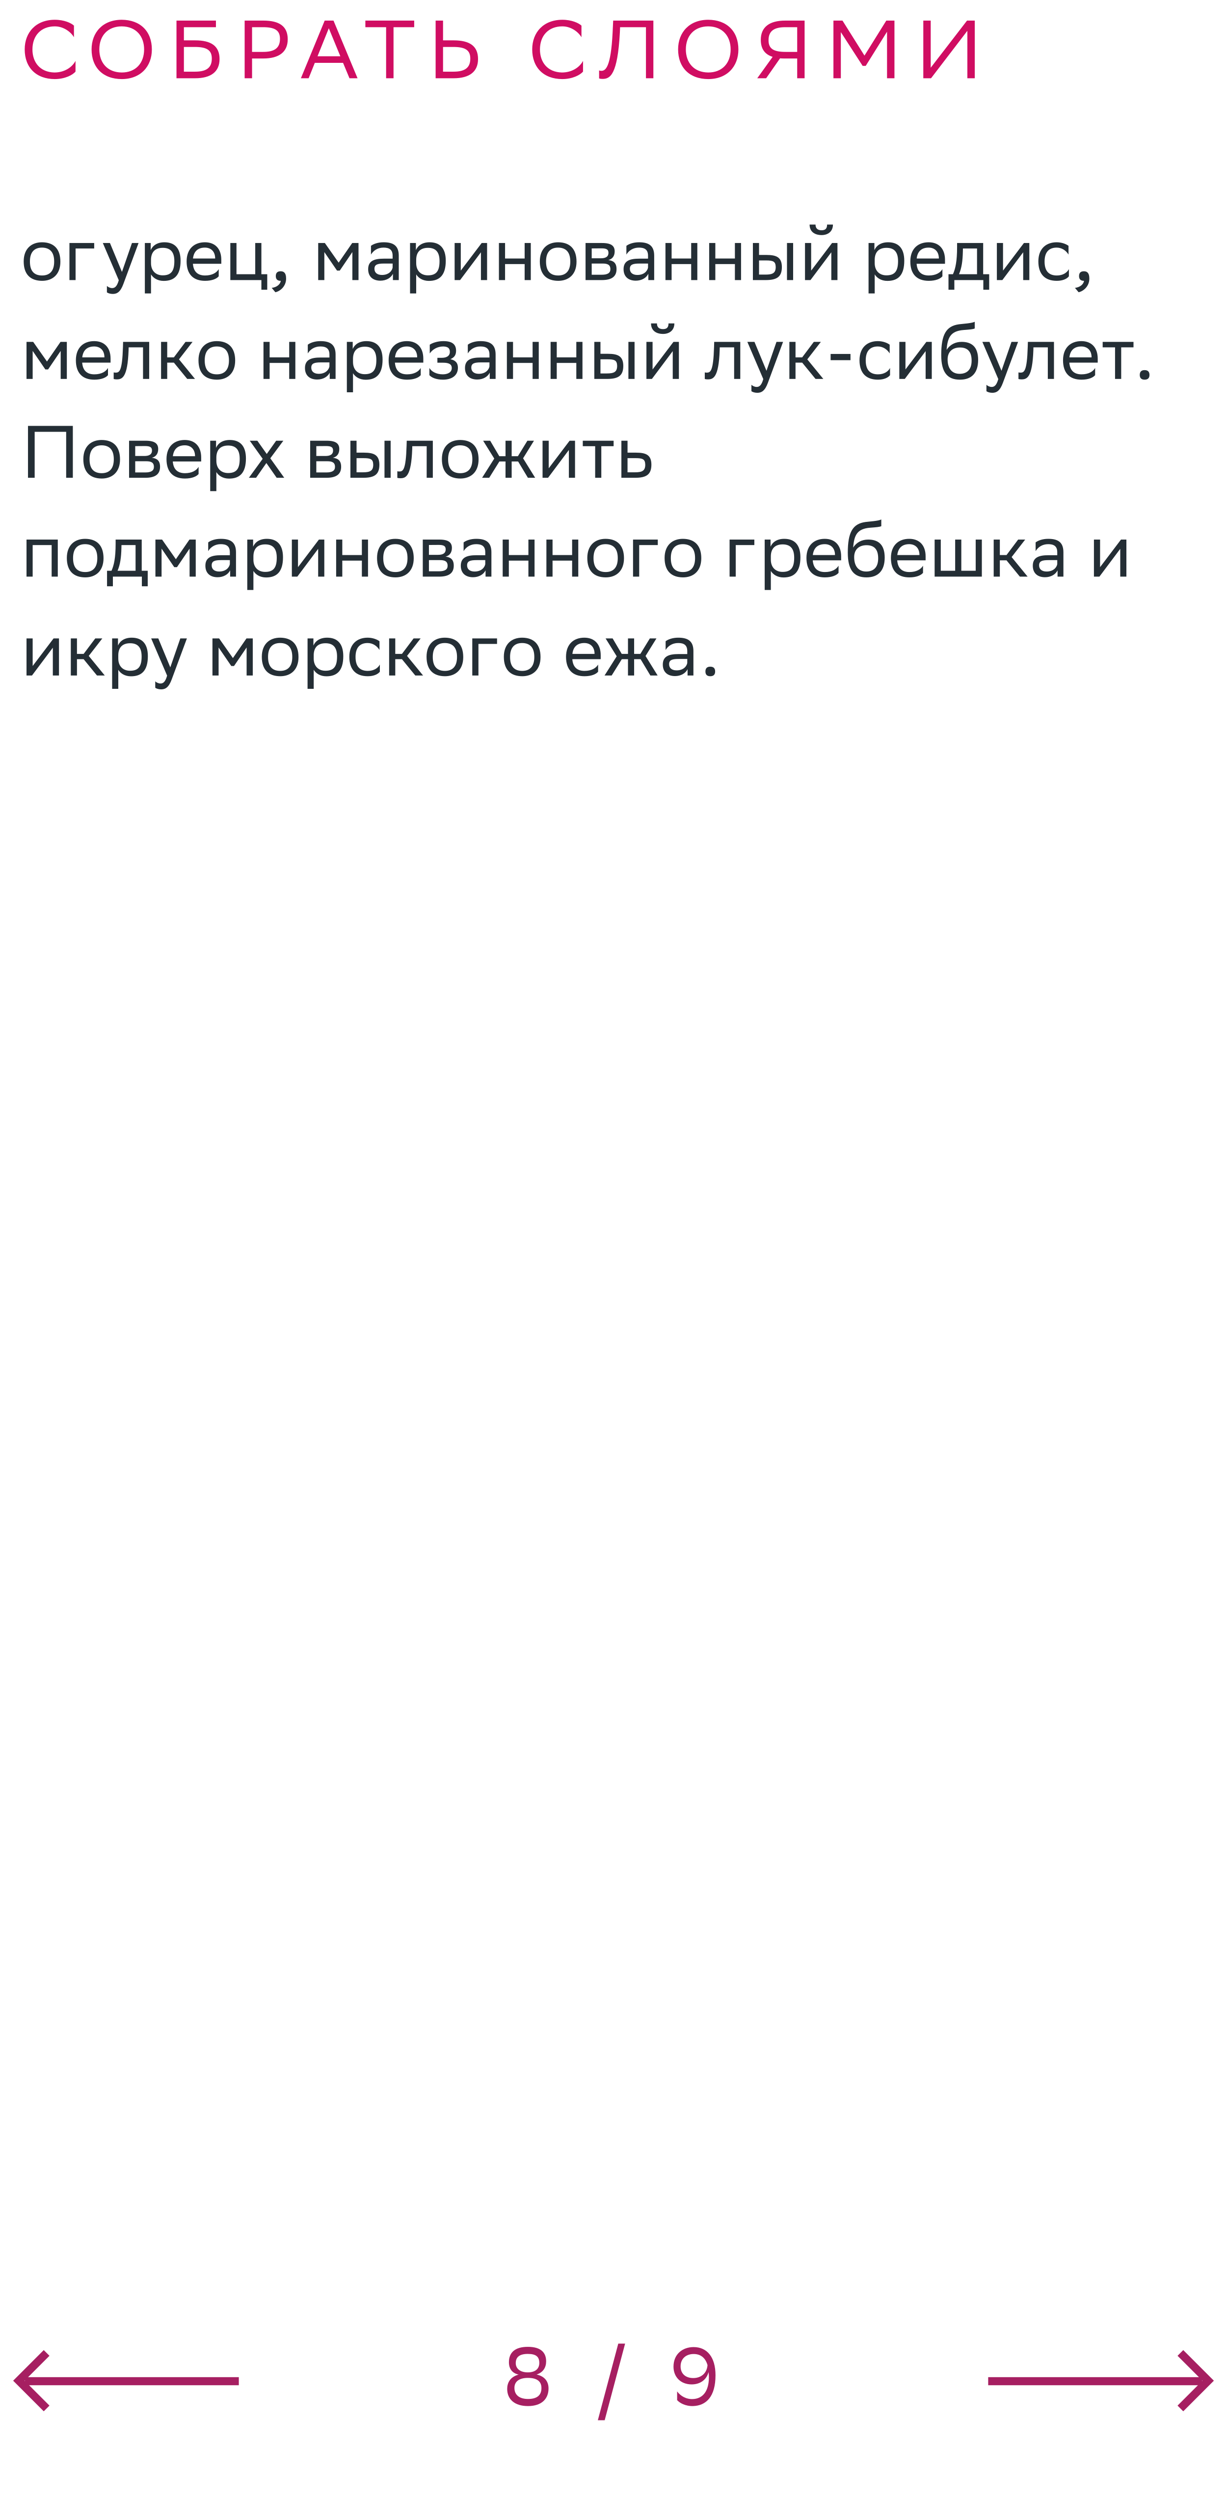 <svg xmlns="http://www.w3.org/2000/svg" width="298" height="607" viewBox="0 0 298 607" fill="none"><path d="M18.34 14.78V17.38C17.64 18.22 15.76 19.2 13.28 19.2C8.8 19.18 6 16.42 6 11.98C6 7.84 8.76 4.8 13.32 4.8C15.62 4.8 17.3 5.6 17.96 6.22V9.04C17.18 7.72 15.42 6.4 13.32 6.4C9.96 6.4 7.88 8.64 7.88 12C7.88 15.12 9.72 17.52 13.2 17.6C15.76 17.6 17.56 16.26 18.34 14.78ZM22.242 11.98C22.242 7.84 25.002 4.8 29.562 4.8C34.062 4.82 36.882 7.58 36.882 12.02C36.882 16.16 34.122 19.2 29.562 19.2C25.042 19.18 22.242 16.44 22.242 11.98ZM24.122 12C24.122 15.16 26.022 17.58 29.582 17.6C32.922 17.6 35.002 15.36 35.002 12C35.002 8.84 33.102 6.42 29.542 6.4C26.182 6.42 24.122 8.66 24.122 12ZM42.863 19V5H52.443V6.6H44.663V9.8H47.403C51.323 9.8 53.323 11.2 53.323 14.34C53.323 17.42 51.223 19 47.403 19H42.863ZM47.283 11.4H44.663V17.4H47.343C50.003 17.4 51.443 16.56 51.443 14.22C51.443 12.12 50.163 11.4 47.283 11.4ZM63.958 14.2H61.218V19H59.418V5H63.958C67.878 5 69.878 6.4 69.878 9.54C69.878 12.62 67.778 14.2 63.958 14.2ZM63.838 6.6H61.218V12.6H63.898C66.558 12.6 67.998 11.76 67.998 9.42C67.998 7.32 66.718 6.6 63.838 6.6ZM80.997 5L86.837 19H84.877L83.317 15.26H76.457L74.957 19H73.077L78.857 5H80.997ZM77.117 13.66H82.657L79.857 6.86L77.117 13.66ZM100.595 5V6.6H95.575V19H93.775V6.6H88.735V5H100.595ZM107.601 5V9.8H110.181C114.101 9.8 116.101 11.2 116.101 14.34C116.101 17.42 114.001 19 110.181 19H105.801V5H107.601ZM110.061 11.4H107.601V17.4H110.121C112.781 17.4 114.221 16.56 114.221 14.22C114.221 12.12 112.941 11.4 110.061 11.4ZM141.598 14.78V17.38C140.898 18.22 139.018 19.2 136.538 19.2C132.058 19.18 129.258 16.42 129.258 11.98C129.258 7.84 132.018 4.8 136.578 4.8C138.878 4.8 140.558 5.6 141.218 6.22V9.04C140.438 7.72 138.678 6.4 136.578 6.4C133.218 6.4 131.138 8.64 131.138 12C131.138 15.12 132.978 17.52 136.458 17.6C139.018 17.6 140.818 16.26 141.598 14.78ZM156.883 19V6.6H150.603L150.543 7.96C149.983 18.14 148.203 19.16 146.343 19.16C146.003 19.16 145.803 19.14 145.503 19.04V17.1C145.703 17.18 145.883 17.2 146.043 17.2C147.023 17.2 148.363 16.46 148.783 7.9L148.923 5H158.683V19H156.883ZM164.691 11.98C164.691 7.84 167.451 4.8 172.011 4.8C176.511 4.82 179.331 7.58 179.331 12.02C179.331 16.16 176.571 19.2 172.011 19.2C167.491 19.18 164.691 16.44 164.691 11.98ZM166.571 12C166.571 15.16 168.471 17.58 172.031 17.6C175.371 17.6 177.451 15.36 177.451 12C177.451 8.84 175.551 6.42 171.991 6.4C168.631 6.42 166.571 8.66 166.571 12ZM193.613 19V14.2H190.693C190.253 14.2 189.833 14.2 189.453 14.16L186.073 19H183.913L187.653 13.8C185.733 13.2 184.773 11.86 184.773 9.66C184.773 6.58 186.873 5 190.693 5H195.413V19H193.613ZM186.653 9.78C186.653 11.88 187.933 12.6 190.813 12.6H193.613V6.6H190.753C188.093 6.6 186.653 7.44 186.653 9.78ZM215.434 19V7.7L210.254 16H209.514L204.214 7.8V19H202.414V5H204.614L209.954 13.5L215.254 5H217.234V19H215.434ZM226.042 5V16.44L234.862 5H236.742V19H234.942V7.48L226.122 19H224.242V5H226.042Z" fill="#D00D62"></path><path d="M5.756 63.464C5.756 60.35 7.664 58.82 10.202 58.82C13.028 58.838 14.666 60.404 14.666 63.536C14.666 66.65 12.758 68.18 10.22 68.18C7.376 68.162 5.756 66.614 5.756 63.464ZM7.268 63.464V63.518C7.268 65.822 8.312 66.884 10.22 66.884C12.11 66.884 13.154 65.75 13.154 63.536V63.482C13.154 61.196 12.092 60.134 10.202 60.116C8.312 60.116 7.268 61.25 7.268 63.464ZM16.864 68V59H22.876V60.332H18.358V68H16.864ZM28.845 68.036L24.975 59H26.703L29.619 66.02L32.049 59H33.651L29.961 68.954C29.259 70.862 28.449 71.366 27.405 71.366C26.829 71.366 26.235 71.204 25.965 70.97V69.422C26.235 69.692 26.739 69.944 27.225 69.944C27.783 69.944 28.377 69.71 28.845 68.036ZM35.18 71.24V59H36.602V60.728C37.052 59.684 38.114 58.82 39.932 58.82C42.326 58.82 43.856 60.152 43.856 63.302C43.856 66.848 42.326 68.198 39.752 68.198C38.24 68.198 37.178 67.46 36.674 66.614V71.24H35.18ZM36.674 63.014V63.878C36.674 65.75 37.826 66.848 39.518 66.848C41.498 66.848 42.344 65.894 42.344 63.392C42.344 60.98 41.228 60.17 39.536 60.17C37.664 60.17 36.71 61.214 36.674 63.014ZM49.77 58.82C52.254 58.82 53.748 60.404 53.748 63.068V64.04H46.854C46.998 65.984 48.042 66.884 49.806 66.884C51.534 66.884 52.632 66.2 53.118 65.336V67.082C52.668 67.64 51.57 68.18 49.806 68.18C46.962 68.18 45.324 66.614 45.324 63.464C45.324 60.35 47.232 58.82 49.77 58.82ZM49.77 60.116C48.078 60.116 47.07 61.016 46.872 62.762H52.254V62.744C52.254 61.016 51.192 60.116 49.77 60.116ZM55.94 68V59H57.434V66.578H61.988V59H63.482V66.578H64.904V70.34H63.482V68H55.94ZM65.994 69.89C67.308 69.746 68.1 68.954 68.19 68.18H68.154C67.254 68.18 66.984 67.658 66.984 67.028C66.984 66.38 67.254 65.858 68.154 65.858C68.514 65.858 68.784 65.948 68.964 66.092C69.342 66.38 69.486 66.938 69.486 67.64C69.486 69.566 67.974 70.736 66.876 70.952L65.994 69.89ZM85.578 68V61.196L82.518 65.696H81.852L78.774 61.196V68H77.28V59H78.9L82.248 63.77L85.542 59H87.072V68H85.578ZM90.098 61.808V59.684C90.692 59.234 91.772 58.82 93.158 58.82C95.462 58.82 96.848 59.594 96.848 62.06V68H95.426V66.47C94.958 67.46 93.806 68.144 92.384 68.144C90.602 68.144 89.414 67.19 89.414 65.354C89.414 63.374 90.818 62.798 93.212 62.798H95.354V62.078C95.354 60.548 94.454 60.116 93.158 60.116C91.754 60.116 90.71 60.8 90.098 61.808ZM92.762 66.758C94.598 66.758 95.264 65.57 95.354 64.958V63.986H93.266C91.646 63.986 90.944 64.238 90.944 65.264C90.944 66.146 91.556 66.758 92.762 66.758ZM99.587 71.24V59H101.008V60.728C101.458 59.684 102.52 58.82 104.338 58.82C106.732 58.82 108.262 60.152 108.262 63.302C108.262 66.848 106.732 68.198 104.158 68.198C102.646 68.198 101.584 67.46 101.08 66.614V71.24H99.587ZM101.08 63.014V63.878C101.08 65.75 102.232 66.848 103.924 66.848C105.904 66.848 106.75 65.894 106.75 63.392C106.75 60.98 105.634 60.17 103.942 60.17C102.07 60.17 101.116 61.214 101.08 63.014ZM111.747 68H110.415V59H111.909V65.696L116.985 59H118.299V68H116.805V61.25L111.909 67.784L111.747 68ZM127.418 68V64.112H122.666V68H121.172V59H122.666V62.762H127.418V59H128.912V68H127.418ZM131.106 63.464C131.106 60.35 133.014 58.82 135.552 58.82C138.378 58.838 140.016 60.404 140.016 63.536C140.016 66.65 138.108 68.18 135.57 68.18C132.726 68.162 131.106 66.614 131.106 63.464ZM132.618 63.464V63.518C132.618 65.822 133.662 66.884 135.57 66.884C137.46 66.884 138.504 65.75 138.504 63.536V63.482C138.504 61.196 137.442 60.134 135.552 60.116C133.662 60.116 132.618 61.25 132.618 63.464ZM142.213 68V59H146.227C148.513 59 149.287 59.738 149.287 61.034C149.287 62.168 148.711 62.906 147.739 63.14C148.891 63.284 149.737 63.752 149.737 65.336C149.737 67.118 148.603 68 146.155 68H142.213ZM143.707 66.704H146.137C147.613 66.704 148.243 66.254 148.243 65.354C148.243 64.274 147.541 63.986 146.407 63.986H143.707V66.704ZM143.707 62.708H145.921C147.037 62.708 147.775 62.366 147.775 61.376C147.775 60.494 147.181 60.296 146.047 60.296L143.707 60.314V62.708ZM152.131 61.808V59.684C152.725 59.234 153.805 58.82 155.191 58.82C157.495 58.82 158.881 59.594 158.881 62.06V68H157.459V66.47C156.991 67.46 155.839 68.144 154.417 68.144C152.635 68.144 151.447 67.19 151.447 65.354C151.447 63.374 152.851 62.798 155.245 62.798H157.387V62.078C157.387 60.548 156.487 60.116 155.191 60.116C153.787 60.116 152.743 60.8 152.131 61.808ZM154.795 66.758C156.631 66.758 157.297 65.57 157.387 64.958V63.986H155.299C153.679 63.986 152.977 64.238 152.977 65.264C152.977 66.146 153.589 66.758 154.795 66.758ZM167.866 68V64.112H163.114V68H161.62V59H163.114V62.762H167.866V59H169.36V68H167.866ZM178.483 68V64.112H173.731V68H172.237V59H173.731V62.762H178.483V59H179.977V68H178.483ZM182.854 68V59H184.348V61.898H186.166C188.596 61.898 189.874 62.474 189.892 64.814C189.892 67.154 188.776 68 185.932 68H182.854ZM191.134 68V59H192.628V68H191.134ZM188.398 64.814C188.362 63.482 187.804 63.23 186.004 63.23H184.348V66.668H185.914C187.642 66.668 188.398 66.308 188.398 64.814ZM196.842 68H195.51V59H197.004V65.696L202.08 59H203.394V68H201.9V61.25L197.004 67.784L196.842 68ZM200.874 54.518H202.296C202.296 56.318 200.946 57.074 199.56 57.074C197.94 57.074 196.626 56.318 196.626 54.518H198.066C198.066 55.4 198.534 55.904 199.524 55.904C200.316 55.904 200.874 55.634 200.874 54.518ZM210.944 71.24V59H212.366V60.728C212.816 59.684 213.878 58.82 215.696 58.82C218.09 58.82 219.62 60.152 219.62 63.302C219.62 66.848 218.09 68.198 215.516 68.198C214.004 68.198 212.942 67.46 212.438 66.614V71.24H210.944ZM212.438 63.014V63.878C212.438 65.75 213.59 66.848 215.282 66.848C217.262 66.848 218.108 65.894 218.108 63.392C218.108 60.98 216.992 60.17 215.3 60.17C213.428 60.17 212.474 61.214 212.438 63.014ZM225.534 58.82C228.018 58.82 229.512 60.404 229.512 63.068V64.04H222.618C222.762 65.984 223.806 66.884 225.57 66.884C227.298 66.884 228.396 66.2 228.882 65.336V67.082C228.432 67.64 227.334 68.18 225.57 68.18C222.726 68.18 221.088 66.614 221.088 63.464C221.088 60.35 222.996 58.82 225.534 58.82ZM225.534 60.116C223.842 60.116 222.834 61.016 222.636 62.762H228.018V62.744C228.018 61.016 226.956 60.116 225.534 60.116ZM230.358 66.578H231.438C232.05 65.246 232.446 63.41 232.446 60.026V59H238.782V66.578H240.24V70.34H238.818V68H231.78V70.34H230.358V66.578ZM233.85 61.07C233.796 63.374 233.562 65.048 232.914 66.578H237.288V60.332H233.868L233.85 61.07ZM243.442 68H242.11V59H243.604V65.696L248.68 59H249.994V68H248.5V61.25L243.604 67.784L243.442 68ZM259.6 67.082C259.186 67.64 258.196 68.18 256.666 68.18C253.822 68.18 252.184 66.614 252.184 63.464C252.184 60.35 254.092 58.82 256.63 58.82C257.836 58.82 258.916 59.234 259.51 59.684V61.808C258.898 60.8 257.854 60.116 256.63 60.116C254.74 60.116 253.696 61.25 253.696 63.464V63.518C253.696 65.822 254.758 66.884 256.666 66.884C258.16 66.884 259.15 66.2 259.6 65.336V67.082ZM261.076 69.89C262.39 69.746 263.182 68.954 263.272 68.18H263.236C262.336 68.18 262.066 67.658 262.066 67.028C262.066 66.38 262.336 65.858 263.236 65.858C263.596 65.858 263.866 65.948 264.046 66.092C264.424 66.38 264.568 66.938 264.568 67.64C264.568 69.566 263.056 70.736 261.958 70.952L261.076 69.89ZM14.738 92V85.196L11.678 89.696H11.012L7.934 85.196V92H6.44V83H8.06L11.408 87.77L14.702 83H16.232V92H14.738ZM22.876 82.82C25.36 82.82 26.854 84.404 26.854 87.068V88.04H19.96C20.104 89.984 21.148 90.884 22.912 90.884C24.64 90.884 25.738 90.2 26.224 89.336V91.082C25.774 91.64 24.676 92.18 22.912 92.18C20.068 92.18 18.43 90.614 18.43 87.464C18.43 84.35 20.338 82.82 22.876 82.82ZM22.876 84.116C21.184 84.116 20.176 85.016 19.978 86.762H25.36V86.744C25.36 85.016 24.298 84.116 22.876 84.116ZM34.738 92V84.332H31.246L31.228 85.016C30.994 91.73 29.644 92.108 28.33 92.108C28.042 92.108 27.79 92.072 27.61 92.018V90.416C27.772 90.452 27.934 90.47 28.06 90.47C28.978 90.47 29.68 90.218 29.86 84.242L29.896 83H36.232V92H34.738ZM39.118 92V83H40.612V86.762H42.232L45.058 83H46.768L43.474 87.248L47.362 92H45.472L42.232 88.04H40.612V92H39.118ZM48.207 87.464C48.207 84.35 50.115 82.82 52.653 82.82C55.479 82.838 57.117 84.404 57.117 87.536C57.117 90.65 55.209 92.18 52.671 92.18C49.827 92.162 48.207 90.614 48.207 87.464ZM49.719 87.464V87.518C49.719 89.822 50.763 90.884 52.671 90.884C54.561 90.884 55.605 89.75 55.605 87.536V87.482C55.605 85.196 54.543 84.134 52.653 84.116C50.763 84.116 49.719 85.25 49.719 87.464ZM70.237 92V88.112H65.485V92H63.991V83H65.485V86.762H70.237V83H71.731V92H70.237ZM74.752 85.808V83.684C75.346 83.234 76.426 82.82 77.812 82.82C80.116 82.82 81.502 83.594 81.502 86.06V92H80.08V90.47C79.612 91.46 78.46 92.144 77.038 92.144C75.256 92.144 74.068 91.19 74.068 89.354C74.068 87.374 75.472 86.798 77.866 86.798H80.008V86.078C80.008 84.548 79.108 84.116 77.812 84.116C76.408 84.116 75.364 84.8 74.752 85.808ZM77.416 90.758C79.252 90.758 79.918 89.57 80.008 88.958V87.986H77.92C76.3 87.986 75.598 88.238 75.598 89.264C75.598 90.146 76.21 90.758 77.416 90.758ZM84.241 95.24V83H85.663V84.728C86.113 83.684 87.175 82.82 88.993 82.82C91.387 82.82 92.917 84.152 92.917 87.302C92.917 90.848 91.387 92.198 88.813 92.198C87.301 92.198 86.239 91.46 85.735 90.614V95.24H84.241ZM85.735 87.014V87.878C85.735 89.75 86.887 90.848 88.579 90.848C90.559 90.848 91.405 89.894 91.405 87.392C91.405 84.98 90.289 84.17 88.597 84.17C86.725 84.17 85.771 85.214 85.735 87.014ZM98.831 82.82C101.315 82.82 102.809 84.404 102.809 87.068V88.04H95.915C96.059 89.984 97.103 90.884 98.867 90.884C100.595 90.884 101.693 90.2 102.179 89.336V91.082C101.729 91.64 100.631 92.18 98.867 92.18C96.023 92.18 94.385 90.614 94.385 87.464C94.385 84.35 96.293 82.82 98.831 82.82ZM98.831 84.116C97.139 84.116 96.131 85.016 95.933 86.762H101.315V86.744C101.315 85.016 100.253 84.116 98.831 84.116ZM104.285 91.082V89.336C104.789 90.2 105.941 90.884 107.579 90.884C108.821 90.866 109.721 90.362 109.721 89.354C109.721 88.4 108.983 88.058 107.579 88.058H106.229V86.87H107.309C108.443 86.87 109.253 86.438 109.253 85.43C109.253 84.584 108.821 84.152 107.669 84.116C106.265 84.116 105.077 84.8 104.375 85.808V83.684C105.059 83.234 106.283 82.82 107.669 82.82H107.705C109.991 82.82 110.765 83.738 110.765 85.16C110.765 86.294 110.261 86.798 109.379 87.212C110.567 87.446 111.215 88.076 111.215 89.264C111.215 91.298 109.577 92.18 107.579 92.18C105.905 92.18 104.753 91.64 104.285 91.082ZM113.617 85.808V83.684C114.211 83.234 115.291 82.82 116.677 82.82C118.981 82.82 120.367 83.594 120.367 86.06V92H118.945V90.47C118.477 91.46 117.325 92.144 115.903 92.144C114.121 92.144 112.933 91.19 112.933 89.354C112.933 87.374 114.337 86.798 116.731 86.798H118.873V86.078C118.873 84.548 117.973 84.116 116.677 84.116C115.273 84.116 114.229 84.8 113.617 85.808ZM116.281 90.758C118.117 90.758 118.783 89.57 118.873 88.958V87.986H116.785C115.165 87.986 114.463 88.238 114.463 89.264C114.463 90.146 115.075 90.758 116.281 90.758ZM129.352 92V88.112H124.6V92H123.106V83H124.6V86.762H129.352V83H130.846V92H129.352ZM139.969 92V88.112H135.217V92H133.723V83H135.217V86.762H139.969V83H141.463V92H139.969ZM144.34 92V83H145.834V85.898H147.652C150.082 85.898 151.36 86.474 151.378 88.814C151.378 91.154 150.262 92 147.418 92H144.34ZM152.62 92V83H154.114V92H152.62ZM149.884 88.814C149.848 87.482 149.29 87.23 147.49 87.23H145.834V90.668H147.4C149.128 90.668 149.884 90.308 149.884 88.814ZM158.329 92H156.997V83H158.491V89.696L163.567 83H164.881V92H163.387V85.25L158.491 91.784L158.329 92ZM162.361 78.518H163.783C163.783 80.318 162.433 81.074 161.047 81.074C159.427 81.074 158.113 80.318 158.113 78.518H159.553C159.553 79.4 160.021 79.904 161.011 79.904C161.803 79.904 162.361 79.634 162.361 78.518ZM178.298 92V84.332H174.806L174.788 85.016C174.554 91.73 173.204 92.108 171.89 92.108C171.602 92.108 171.35 92.072 171.17 92.018V90.416C171.332 90.452 171.494 90.47 171.62 90.47C172.538 90.47 173.24 90.218 173.42 84.242L173.456 83H179.792V92H178.298ZM185.378 92.036L181.508 83H183.236L186.152 90.02L188.582 83H190.184L186.494 92.954C185.792 94.862 184.982 95.366 183.938 95.366C183.362 95.366 182.768 95.204 182.498 94.97V93.422C182.768 93.692 183.272 93.944 183.758 93.944C184.316 93.944 184.91 93.71 185.378 92.036ZM191.713 92V83H193.207V86.762H194.827L197.653 83H199.363L196.069 87.248L199.957 92H198.067L194.827 88.04H193.207V92H191.713ZM201.733 87.446V85.934H206.557V87.446H201.733ZM216.164 91.082C215.75 91.64 214.76 92.18 213.23 92.18C210.386 92.18 208.748 90.614 208.748 87.464C208.748 84.35 210.656 82.82 213.194 82.82C214.4 82.82 215.48 83.234 216.074 83.684V85.808C215.462 84.8 214.418 84.116 213.194 84.116C211.304 84.116 210.26 85.25 210.26 87.464V87.518C210.26 89.822 211.322 90.884 213.23 90.884C214.724 90.884 215.714 90.2 216.164 89.336V91.082ZM219.747 92H218.415V83H219.909V89.696L224.985 83H226.299V92H224.805V85.25L219.909 91.784L219.747 92ZM236.732 78.122V79.742C236.372 79.94 235.508 80.012 234.032 80.12C230.756 80.372 230.144 82.046 229.892 84.944C230.72 83.666 232.016 83 233.546 83C235.904 83 237.56 84.116 237.56 87.374C237.56 90.56 235.976 92.18 233.132 92.18C230.054 92.18 228.596 90.362 228.596 86.204C228.596 81.236 229.766 79.166 232.898 78.734C233.834 78.608 235.994 78.5 236.732 78.122ZM230.144 87.266C230.144 89.39 231.134 90.758 233.06 90.758C234.734 90.758 235.976 89.876 235.976 87.554C235.976 85.25 234.896 84.368 233.15 84.368C231.314 84.368 230.144 85.412 230.144 87.266ZM242.454 92.036L238.584 83H240.312L243.228 90.02L245.658 83H247.26L243.57 92.954C242.868 94.862 242.058 95.366 241.014 95.366C240.438 95.366 239.844 95.204 239.574 94.97V93.422C239.844 93.692 240.348 93.944 240.834 93.944C241.392 93.944 241.986 93.71 242.454 92.036ZM254.482 92V84.332H250.99L250.972 85.016C250.738 91.73 249.388 92.108 248.074 92.108C247.786 92.108 247.534 92.072 247.354 92.018V90.416C247.516 90.452 247.678 90.47 247.804 90.47C248.722 90.47 249.424 90.218 249.604 84.242L249.64 83H255.976V92H254.482ZM262.624 82.82C265.108 82.82 266.602 84.404 266.602 87.068V88.04H259.708C259.852 89.984 260.896 90.884 262.66 90.884C264.388 90.884 265.486 90.2 265.972 89.336V91.082C265.522 91.64 264.424 92.18 262.66 92.18C259.816 92.18 258.178 90.614 258.178 87.464C258.178 84.35 260.086 82.82 262.624 82.82ZM262.624 84.116C260.932 84.116 259.924 85.016 259.726 86.762H265.108V86.744C265.108 85.016 264.046 84.116 262.624 84.116ZM270.81 92V84.332H267.804V83H275.292V84.332H272.304V92H270.81ZM276.813 91.028C276.813 90.38 277.083 89.858 277.983 89.858C278.901 89.858 279.171 90.38 279.171 91.028C279.171 91.658 278.901 92.18 277.983 92.18C277.083 92.18 276.813 91.658 276.813 91.028ZM16.07 116V104.84H8.42V116H6.8V103.4H17.69V116H16.07ZM20.24 111.464C20.24 108.35 22.148 106.82 24.686 106.82C27.512 106.838 29.15 108.404 29.15 111.536C29.15 114.65 27.242 116.18 24.704 116.18C21.86 116.162 20.24 114.614 20.24 111.464ZM21.752 111.464V111.518C21.752 113.822 22.796 114.884 24.704 114.884C26.594 114.884 27.638 113.75 27.638 111.536V111.482C27.638 109.196 26.576 108.134 24.686 108.116C22.796 108.116 21.752 109.25 21.752 111.464ZM31.348 116V107H35.362C37.648 107 38.422 107.738 38.422 109.034C38.422 110.168 37.846 110.906 36.874 111.14C38.026 111.284 38.872 111.752 38.872 113.336C38.872 115.118 37.738 116 35.29 116H31.348ZM32.842 114.704H35.272C36.748 114.704 37.378 114.254 37.378 113.354C37.378 112.274 36.676 111.986 35.542 111.986H32.842V114.704ZM32.842 110.708H35.056C36.172 110.708 36.91 110.366 36.91 109.376C36.91 108.494 36.316 108.296 35.182 108.296L32.842 108.314V110.708ZM44.884 106.82C47.368 106.82 48.862 108.404 48.862 111.068V112.04H41.968C42.112 113.984 43.156 114.884 44.92 114.884C46.648 114.884 47.746 114.2 48.232 113.336V115.082C47.782 115.64 46.684 116.18 44.92 116.18C42.076 116.18 40.438 114.614 40.438 111.464C40.438 108.35 42.346 106.82 44.884 106.82ZM44.884 108.116C43.192 108.116 42.184 109.016 41.986 110.762H47.368V110.744C47.368 109.016 46.306 108.116 44.884 108.116ZM51.053 119.24V107H52.475V108.728C52.925 107.684 53.987 106.82 55.805 106.82C58.199 106.82 59.729 108.152 59.729 111.302C59.729 114.848 58.199 116.198 55.625 116.198C54.113 116.198 53.051 115.46 52.547 114.614V119.24H51.053ZM52.547 111.014V111.878C52.547 113.75 53.699 114.848 55.391 114.848C57.371 114.848 58.217 113.894 58.217 111.392C58.217 108.98 57.101 108.17 55.409 108.17C53.537 108.17 52.583 109.214 52.547 111.014ZM60.446 116L63.794 111.392L60.662 107H62.498L64.784 110.222L67.07 107H68.816L65.648 111.266L69.032 116H67.196L64.694 112.418L62.192 116H60.446ZM75.329 116V107H79.343C81.629 107 82.403 107.738 82.403 109.034C82.403 110.168 81.827 110.906 80.855 111.14C82.007 111.284 82.853 111.752 82.853 113.336C82.853 115.118 81.719 116 79.271 116H75.329ZM76.823 114.704H79.253C80.729 114.704 81.359 114.254 81.359 113.354C81.359 112.274 80.657 111.986 79.523 111.986H76.823V114.704ZM76.823 110.708H79.037C80.153 110.708 80.891 110.366 80.891 109.376C80.891 108.494 80.297 108.296 79.163 108.296L76.823 108.314V110.708ZM85.102 116V107H86.596V109.898H88.414C90.844 109.898 92.122 110.474 92.14 112.814C92.14 115.154 91.024 116 88.18 116H85.102ZM93.382 116V107H94.876V116H93.382ZM90.646 112.814C90.61 111.482 90.052 111.23 88.252 111.23H86.596V114.668H88.162C89.89 114.668 90.646 114.308 90.646 112.814ZM103.626 116V108.332H100.134L100.116 109.016C99.882 115.73 98.532 116.108 97.218 116.108C96.93 116.108 96.678 116.072 96.498 116.018V114.416C96.66 114.452 96.822 114.47 96.948 114.47C97.866 114.47 98.568 114.218 98.748 108.242L98.784 107H105.12V116H103.626ZM107.322 111.464C107.322 108.35 109.23 106.82 111.768 106.82C114.594 106.838 116.232 108.404 116.232 111.536C116.232 114.65 114.324 116.18 111.786 116.18C108.942 116.162 107.322 114.614 107.322 111.464ZM108.834 111.464V111.518C108.834 113.822 109.878 114.884 111.786 114.884C113.676 114.884 114.72 113.75 114.72 111.536V111.482C114.72 109.196 113.658 108.134 111.768 108.116C109.878 108.116 108.834 109.25 108.834 111.464ZM122.775 116V112.04H121.281L118.815 116H117.087L120.039 111.338L117.339 107H119.049L121.263 110.762H122.775V107H124.269V110.762H125.781L128.085 107H129.687L127.041 111.266L129.975 116H128.211L125.835 112.04H124.269V116H122.775ZM133.104 116H131.772V107H133.266V113.696L138.342 107H139.656V116H138.162V109.25L133.266 115.784L133.104 116ZM144.546 116V108.332H141.54V107H149.028V108.332H146.04V116H144.546ZM158.205 112.832C158.187 115.154 157.071 116 154.245 116H150.915V107H152.409V109.898H154.479C156.927 109.898 158.205 110.474 158.205 112.832ZM156.711 112.814C156.675 111.482 156.117 111.23 154.317 111.23H152.409V114.668H154.227C155.955 114.668 156.711 114.308 156.711 112.814ZM12.542 140V132.332H7.934V140H6.44V131H14.036V140H12.542ZM16.233 135.464C16.233 132.35 18.141 130.82 20.679 130.82C23.505 130.838 25.143 132.404 25.143 135.536C25.143 138.65 23.235 140.18 20.697 140.18C17.853 140.162 16.233 138.614 16.233 135.464ZM17.745 135.464V135.518C17.745 137.822 18.789 138.884 20.697 138.884C22.587 138.884 23.631 137.75 23.631 135.536V135.482C23.631 133.196 22.569 132.134 20.679 132.116C18.789 132.116 17.745 133.25 17.745 135.464ZM25.995 138.578H27.075C27.687 137.246 28.083 135.41 28.083 132.026V131H34.419V138.578H35.877V142.34H34.455V140H27.417V142.34H25.995V138.578ZM29.487 133.07C29.433 135.374 29.199 137.048 28.551 138.578H32.925V132.332H29.505L29.487 133.07ZM46.045 140V133.196L42.985 137.696H42.319L39.241 133.196V140H37.747V131H39.367L42.715 135.77L46.009 131H47.539V140H46.045ZM50.565 133.808V131.684C51.158 131.234 52.239 130.82 53.624 130.82C55.928 130.82 57.315 131.594 57.315 134.06V140H55.892V138.47C55.425 139.46 54.273 140.144 52.85 140.144C51.069 140.144 49.88 139.19 49.88 137.354C49.88 135.374 51.285 134.798 53.678 134.798H55.821V134.078C55.821 132.548 54.92 132.116 53.624 132.116C52.221 132.116 51.176 132.8 50.565 133.808ZM53.228 138.758C55.065 138.758 55.73 137.57 55.821 136.958V135.986H53.733C52.112 135.986 51.41 136.238 51.41 137.264C51.41 138.146 52.023 138.758 53.228 138.758ZM60.053 143.24V131H61.475V132.728C61.925 131.684 62.987 130.82 64.805 130.82C67.199 130.82 68.729 132.152 68.729 135.302C68.729 138.848 67.199 140.198 64.625 140.198C63.113 140.198 62.051 139.46 61.547 138.614V143.24H60.053ZM61.547 135.014V135.878C61.547 137.75 62.699 138.848 64.391 138.848C66.371 138.848 67.217 137.894 67.217 135.392C67.217 132.98 66.101 132.17 64.409 132.17C62.537 132.17 61.583 133.214 61.547 135.014ZM72.213 140H70.881V131H72.375V137.696L77.451 131H78.765V140H77.271V133.25L72.375 139.784L72.213 140ZM87.885 140V136.112H83.133V140H81.639V131H83.133V134.762H87.885V131H89.379V140H87.885ZM91.572 135.464C91.572 132.35 93.48 130.82 96.018 130.82C98.844 130.838 100.482 132.404 100.482 135.536C100.482 138.65 98.574 140.18 96.036 140.18C93.192 140.162 91.572 138.614 91.572 135.464ZM93.084 135.464V135.518C93.084 137.822 94.128 138.884 96.036 138.884C97.926 138.884 98.97 137.75 98.97 135.536V135.482C98.97 133.196 97.908 132.134 96.018 132.116C94.128 132.116 93.084 133.25 93.084 135.464ZM102.68 140V131H106.694C108.98 131 109.754 131.738 109.754 133.034C109.754 134.168 109.178 134.906 108.206 135.14C109.358 135.284 110.204 135.752 110.204 137.336C110.204 139.118 109.07 140 106.622 140H102.68ZM104.174 138.704H106.604C108.08 138.704 108.71 138.254 108.71 137.354C108.71 136.274 108.008 135.986 106.874 135.986H104.174V138.704ZM104.174 134.708H106.388C107.504 134.708 108.242 134.366 108.242 133.376C108.242 132.494 107.648 132.296 106.514 132.296L104.174 132.314V134.708ZM112.598 133.808V131.684C113.192 131.234 114.272 130.82 115.658 130.82C117.962 130.82 119.348 131.594 119.348 134.06V140H117.926V138.47C117.458 139.46 116.306 140.144 114.884 140.144C113.102 140.144 111.914 139.19 111.914 137.354C111.914 135.374 113.318 134.798 115.712 134.798H117.854V134.078C117.854 132.548 116.954 132.116 115.658 132.116C114.254 132.116 113.21 132.8 112.598 133.808ZM115.262 138.758C117.098 138.758 117.764 137.57 117.854 136.958V135.986H115.766C114.146 135.986 113.444 136.238 113.444 137.264C113.444 138.146 114.056 138.758 115.262 138.758ZM128.332 140V136.112H123.58V140H122.086V131H123.58V134.762H128.332V131H129.826V140H128.332ZM138.95 140V136.112H134.198V140H132.704V131H134.198V134.762H138.95V131H140.444V140H138.95ZM142.637 135.464C142.637 132.35 144.545 130.82 147.083 130.82C149.909 130.838 151.547 132.404 151.547 135.536C151.547 138.65 149.639 140.18 147.101 140.18C144.257 140.162 142.637 138.614 142.637 135.464ZM144.149 135.464V135.518C144.149 137.822 145.193 138.884 147.101 138.884C148.991 138.884 150.035 137.75 150.035 135.536V135.482C150.035 133.196 148.973 132.134 147.083 132.116C145.193 132.116 144.149 133.25 144.149 135.464ZM153.745 140V131H159.757V132.332H155.239V140H153.745ZM161.41 135.464C161.41 132.35 163.318 130.82 165.856 130.82C168.682 130.838 170.32 132.404 170.32 135.536C170.32 138.65 168.412 140.18 165.874 140.18C163.03 140.162 161.41 138.614 161.41 135.464ZM162.922 135.464V135.518C162.922 137.822 163.966 138.884 165.874 138.884C167.764 138.884 168.808 137.75 168.808 135.536V135.482C168.808 133.196 167.746 132.134 165.856 132.116C163.966 132.116 162.922 133.25 162.922 135.464ZM177.194 140V131H183.206V132.332H178.688V140H177.194ZM185.719 143.24V131H187.141V132.728C187.591 131.684 188.653 130.82 190.471 130.82C192.865 130.82 194.395 132.152 194.395 135.302C194.395 138.848 192.865 140.198 190.291 140.198C188.779 140.198 187.717 139.46 187.213 138.614V143.24H185.719ZM187.213 135.014V135.878C187.213 137.75 188.365 138.848 190.057 138.848C192.037 138.848 192.883 137.894 192.883 135.392C192.883 132.98 191.767 132.17 190.075 132.17C188.203 132.17 187.249 133.214 187.213 135.014ZM200.309 130.82C202.793 130.82 204.287 132.404 204.287 135.068V136.04H197.393C197.537 137.984 198.581 138.884 200.345 138.884C202.073 138.884 203.171 138.2 203.657 137.336V139.082C203.207 139.64 202.109 140.18 200.345 140.18C197.501 140.18 195.863 138.614 195.863 135.464C195.863 132.35 197.771 130.82 200.309 130.82ZM200.309 132.116C198.617 132.116 197.609 133.016 197.411 134.762H202.793V134.744C202.793 133.016 201.731 132.116 200.309 132.116ZM214.039 126.122V127.742C213.679 127.94 212.815 128.012 211.339 128.12C208.063 128.372 207.451 130.046 207.199 132.944C208.027 131.666 209.323 131 210.853 131C213.211 131 214.867 132.116 214.867 135.374C214.867 138.56 213.283 140.18 210.439 140.18C207.361 140.18 205.903 138.362 205.903 134.204C205.903 129.236 207.073 127.166 210.205 126.734C211.141 126.608 213.301 126.5 214.039 126.122ZM207.451 135.266C207.451 137.39 208.441 138.758 210.367 138.758C212.041 138.758 213.283 137.876 213.283 135.554C213.283 133.25 212.203 132.368 210.457 132.368C208.621 132.368 207.451 133.412 207.451 135.266ZM220.823 130.82C223.307 130.82 224.801 132.404 224.801 135.068V136.04H217.907C218.051 137.984 219.095 138.884 220.859 138.884C222.587 138.884 223.685 138.2 224.171 137.336V139.082C223.721 139.64 222.623 140.18 220.859 140.18C218.015 140.18 216.377 138.614 216.377 135.464C216.377 132.35 218.285 130.82 220.823 130.82ZM220.823 132.116C219.131 132.116 218.123 133.016 217.925 134.762H223.307V134.744C223.307 133.016 222.245 132.116 220.823 132.116ZM226.993 140V131H228.487V138.578H231.979V131H233.473V138.578H236.965V131H238.459V140H226.993ZM241.336 140V131H242.83V134.762H244.45L247.276 131H248.986L245.692 135.248L249.58 140H247.69L244.45 136.04H242.83V140H241.336ZM251.518 133.808V131.684C252.112 131.234 253.192 130.82 254.578 130.82C256.882 130.82 258.268 131.594 258.268 134.06V140H256.846V138.47C256.378 139.46 255.226 140.144 253.804 140.144C252.022 140.144 250.834 139.19 250.834 137.354C250.834 135.374 252.238 134.798 254.632 134.798H256.774V134.078C256.774 132.548 255.874 132.116 254.578 132.116C253.174 132.116 252.13 132.8 251.518 133.808ZM254.182 138.758C256.018 138.758 256.684 137.57 256.774 136.958V135.986H254.686C253.066 135.986 252.364 136.238 252.364 137.264C252.364 138.146 252.976 138.758 254.182 138.758ZM267.014 140H265.682V131H267.176V137.696L272.252 131H273.566V140H272.072V133.25L267.176 139.784L267.014 140ZM7.772 164H6.44V155H7.934V161.696L13.01 155H14.324V164H12.83V157.25L7.934 163.784L7.772 164ZM17.198 164V155H18.692V158.762H20.312L23.138 155H24.848L21.554 159.248L25.442 164H23.552L20.312 160.04H18.692V164H17.198ZM27.235 167.24V155H28.657V156.728C29.107 155.684 30.169 154.82 31.987 154.82C34.381 154.82 35.911 156.152 35.911 159.302C35.911 162.848 34.381 164.198 31.807 164.198C30.295 164.198 29.233 163.46 28.729 162.614V167.24H27.235ZM28.729 159.014V159.878C28.729 161.75 29.881 162.848 31.573 162.848C33.553 162.848 34.399 161.894 34.399 159.392C34.399 156.98 33.283 156.17 31.591 156.17C29.719 156.17 28.765 157.214 28.729 159.014ZM40.587 164.036L36.717 155H38.445L41.361 162.02L43.791 155H45.393L41.703 164.954C41.001 166.862 40.191 167.366 39.147 167.366C38.571 167.366 37.977 167.204 37.707 166.97V165.422C37.977 165.692 38.481 165.944 38.967 165.944C39.525 165.944 40.119 165.71 40.587 164.036ZM59.896 164V157.196L56.836 161.696H56.17L53.092 157.196V164H51.598V155H53.218L56.566 159.77L59.86 155H61.39V164H59.896ZM63.588 159.464C63.588 156.35 65.496 154.82 68.034 154.82C70.86 154.838 72.498 156.404 72.498 159.536C72.498 162.65 70.59 164.18 68.052 164.18C65.208 164.162 63.588 162.614 63.588 159.464ZM65.1 159.464V159.518C65.1 161.822 66.144 162.884 68.052 162.884C69.942 162.884 70.986 161.75 70.986 159.536V159.482C70.986 157.196 69.924 156.134 68.034 156.116C66.144 156.116 65.1 157.25 65.1 159.464ZM74.696 167.24V155H76.118V156.728C76.568 155.684 77.63 154.82 79.448 154.82C81.842 154.82 83.372 156.152 83.372 159.302C83.372 162.848 81.842 164.198 79.268 164.198C77.756 164.198 76.694 163.46 76.19 162.614V167.24H74.696ZM76.19 159.014V159.878C76.19 161.75 77.342 162.848 79.034 162.848C81.014 162.848 81.86 161.894 81.86 159.392C81.86 156.98 80.744 156.17 79.052 156.17C77.18 156.17 76.226 157.214 76.19 159.014ZM92.256 163.082C91.842 163.64 90.852 164.18 89.322 164.18C86.478 164.18 84.84 162.614 84.84 159.464C84.84 156.35 86.748 154.82 89.286 154.82C90.492 154.82 91.572 155.234 92.166 155.684V157.808C91.554 156.8 90.51 156.116 89.286 156.116C87.396 156.116 86.352 157.25 86.352 159.464V159.518C86.352 161.822 87.414 162.884 89.322 162.884C90.816 162.884 91.806 162.2 92.256 161.336V163.082ZM94.506 164V155H96V158.762H97.62L100.446 155H102.156L98.862 159.248L102.75 164H100.86L97.62 160.04H96V164H94.506ZM103.596 159.464C103.596 156.35 105.504 154.82 108.042 154.82C110.868 154.838 112.506 156.404 112.506 159.536C112.506 162.65 110.598 164.18 108.06 164.18C105.216 164.162 103.596 162.614 103.596 159.464ZM105.108 159.464V159.518C105.108 161.822 106.152 162.884 108.06 162.884C109.95 162.884 110.994 161.75 110.994 159.536V159.482C110.994 157.196 109.932 156.134 108.042 156.116C106.152 156.116 105.108 157.25 105.108 159.464ZM114.704 164V155H120.716V156.332H116.198V164H114.704ZM122.369 159.464C122.369 156.35 124.277 154.82 126.815 154.82C129.641 154.838 131.279 156.404 131.279 159.536C131.279 162.65 129.371 164.18 126.833 164.18C123.989 164.162 122.369 162.614 122.369 159.464ZM123.881 159.464V159.518C123.881 161.822 124.925 162.884 126.833 162.884C128.723 162.884 129.767 161.75 129.767 159.536V159.482C129.767 157.196 128.705 156.134 126.815 156.116C124.925 156.116 123.881 157.25 123.881 159.464ZM141.915 154.82C144.399 154.82 145.893 156.404 145.893 159.068V160.04H138.999C139.143 161.984 140.187 162.884 141.951 162.884C143.679 162.884 144.777 162.2 145.263 161.336V163.082C144.813 163.64 143.715 164.18 141.951 164.18C139.107 164.18 137.469 162.614 137.469 159.464C137.469 156.35 139.377 154.82 141.915 154.82ZM141.915 156.116C140.223 156.116 139.215 157.016 139.017 158.762H144.399V158.744C144.399 157.016 143.337 156.116 141.915 156.116ZM152.517 164V160.04H151.023L148.557 164H146.829L149.781 159.338L147.081 155H148.791L151.005 158.762H152.517V155H154.011V158.762H155.523L157.827 155H159.429L156.783 159.266L159.717 164H157.953L155.577 160.04H154.011V164H152.517ZM161.658 157.808V155.684C162.252 155.234 163.332 154.82 164.718 154.82C167.022 154.82 168.408 155.594 168.408 158.06V164H166.986V162.47C166.518 163.46 165.366 164.144 163.944 164.144C162.162 164.144 160.974 163.19 160.974 161.354C160.974 159.374 162.378 158.798 164.772 158.798H166.914V158.078C166.914 156.548 166.014 156.116 164.718 156.116C163.314 156.116 162.27 156.8 161.658 157.808ZM164.322 162.758C166.158 162.758 166.824 161.57 166.914 160.958V159.986H164.826C163.206 159.986 162.504 160.238 162.504 161.264C162.504 162.146 163.116 162.758 164.322 162.758ZM171.327 163.028C171.327 162.38 171.597 161.858 172.497 161.858C173.415 161.858 173.685 162.38 173.685 163.028C173.685 163.658 173.415 164.18 172.497 164.18C171.597 164.18 171.327 163.658 171.327 163.028Z" fill="#242E35"></path><path d="M128.22 584.16C125.04 584.16 123.18 582.56 123.18 580C123.18 578.66 123.76 577.12 125.96 576.52C124.52 576.2 123.6 575.24 123.6 573.52C123.6 571.24 124.98 569.78 128.2 569.78C131.4 569.78 132.64 571.2 132.64 573.3C132.64 574.74 131.96 575.98 130.32 576.5C132.14 576.9 133.22 578.04 133.22 579.88C133.22 582.38 131.6 584.16 128.22 584.16ZM128.24 582.44C130.48 582.44 131.5 581.5 131.5 579.78C131.5 578.1 130.34 577.32 128.22 577.32C126.02 577.32 124.94 578.26 124.94 579.74C124.94 581.62 126.34 582.44 128.24 582.44ZM128.18 575.98C130.08 575.98 130.98 575.06 130.98 573.7C130.98 572.16 130.18 571.5 128.18 571.5C126.18 571.5 125.26 572.26 125.26 573.74C125.26 574.96 126.2 575.98 128.18 575.98ZM145.198 587.6L150.158 569H151.818L146.858 587.6H145.198ZM164.453 580.6C165.273 581.72 166.653 582.54 168.293 582.46C170.633 582.36 172.153 580.64 172.173 577.16C172.173 576.72 172.133 576.3 172.073 575.9C171.673 577.66 170.153 578.9 167.993 578.9C165.253 578.9 163.573 577.04 163.573 574.6C163.573 571.48 165.853 569.84 168.453 569.84C171.753 569.84 173.773 572.3 173.773 576.68C173.773 581.86 171.533 584.06 168.313 584.16C166.373 584.2 165.033 583.36 164.453 582.72V580.6ZM168.373 577.36C170.373 577.36 171.693 576.1 171.833 574.22C171.373 572.6 170.313 571.52 168.473 571.52C166.573 571.52 165.293 572.7 165.293 574.52C165.293 576.26 166.453 577.36 168.373 577.36Z" fill="#A61F61"></path><path d="M58 578.123H6.048" stroke="#A61F61" stroke-width="1.96"></path><path d="M11.317 571.261L4.578 578L11.317 584.739" stroke="#A61F61" stroke-width="1.96"></path><path d="M240 578.123H291.952" stroke="#A61F61" stroke-width="1.96"></path><path d="M286.683 571.261L293.422 578L286.683 584.739" stroke="#A61F61" stroke-width="1.96"></path></svg>